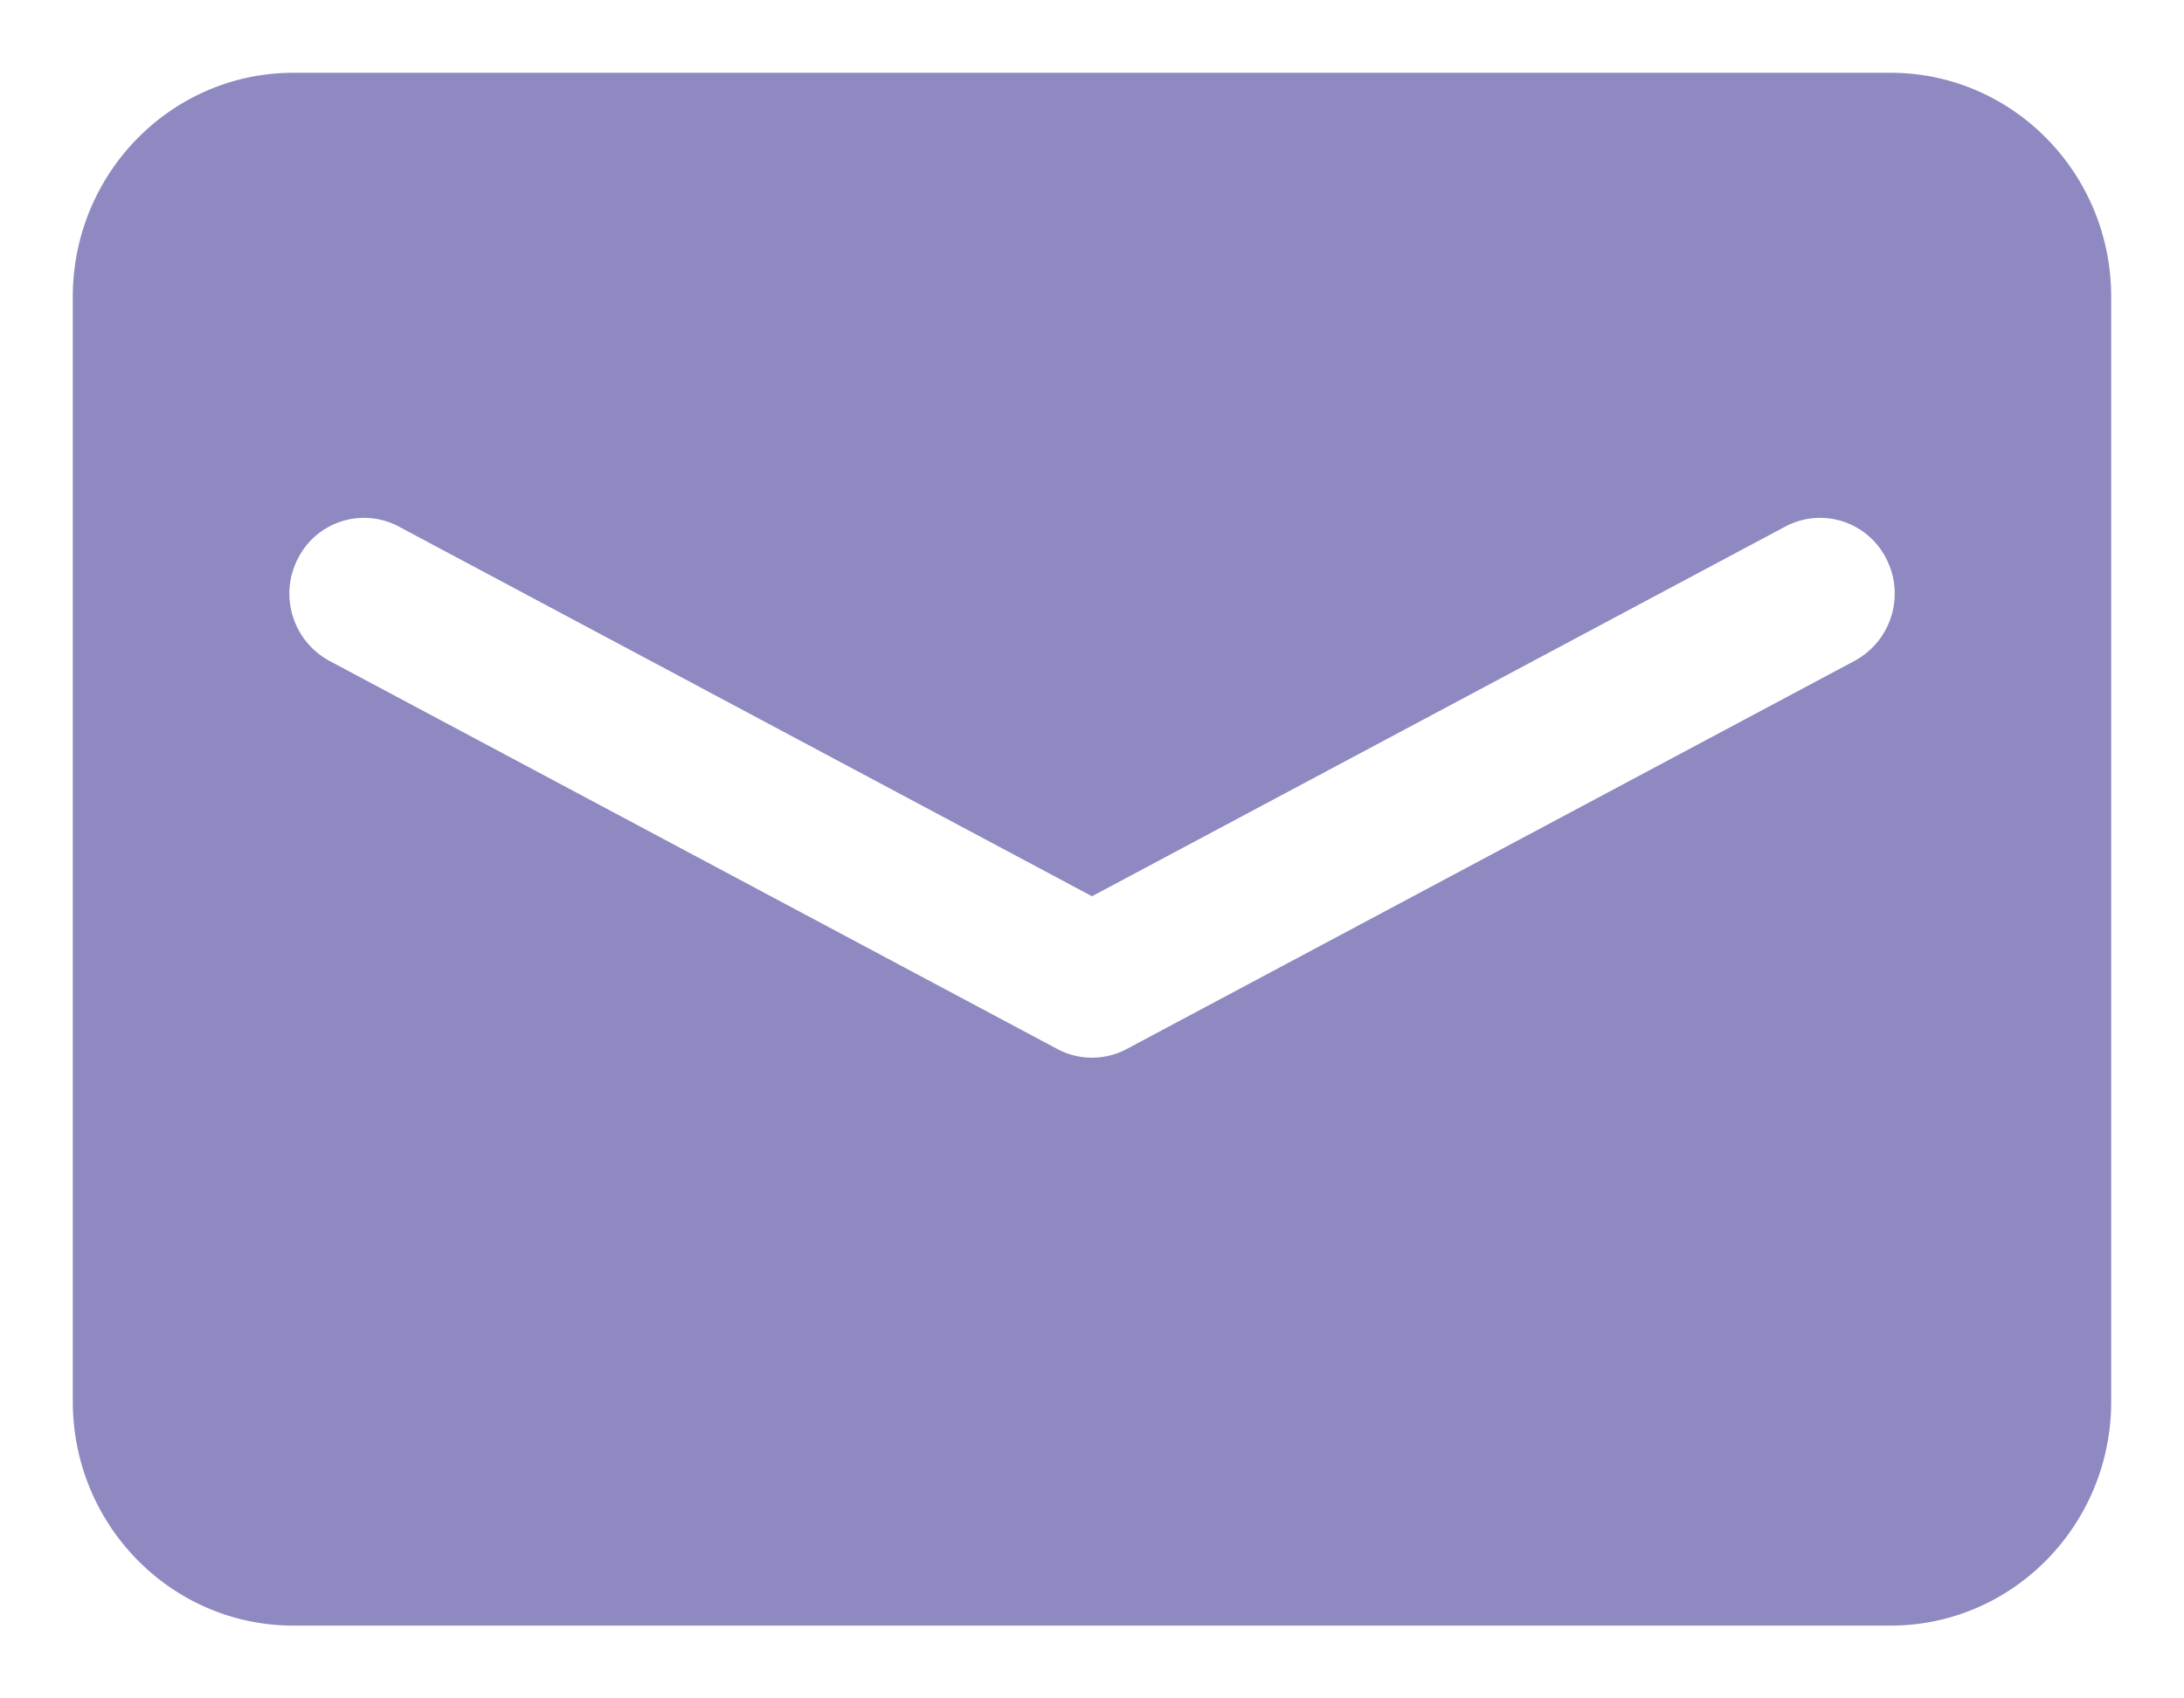 <svg width="18" height="14" xmlns="http://www.w3.org/2000/svg"><path d="M2.418.6h13.164c1.004 0 1.818.827 1.818 1.847v9.106c0 1.02-.814 1.847-1.818 1.847H2.418C1.414 13.4.6 12.573.6 11.553V2.447C.6 1.427 1.414.6 2.418.6ZM9 7.388 3.286 4.34a.61.61 0 0 0-.83.263.63.63 0 0 0 .258.844l6 3.2a.607.607 0 0 0 .572 0l6-3.2a.63.63 0 0 0 .259-.844.61.61 0 0 0-.83-.263L9 7.388Z" fill="#8F89C1" fill-rule="evenodd"/></svg>